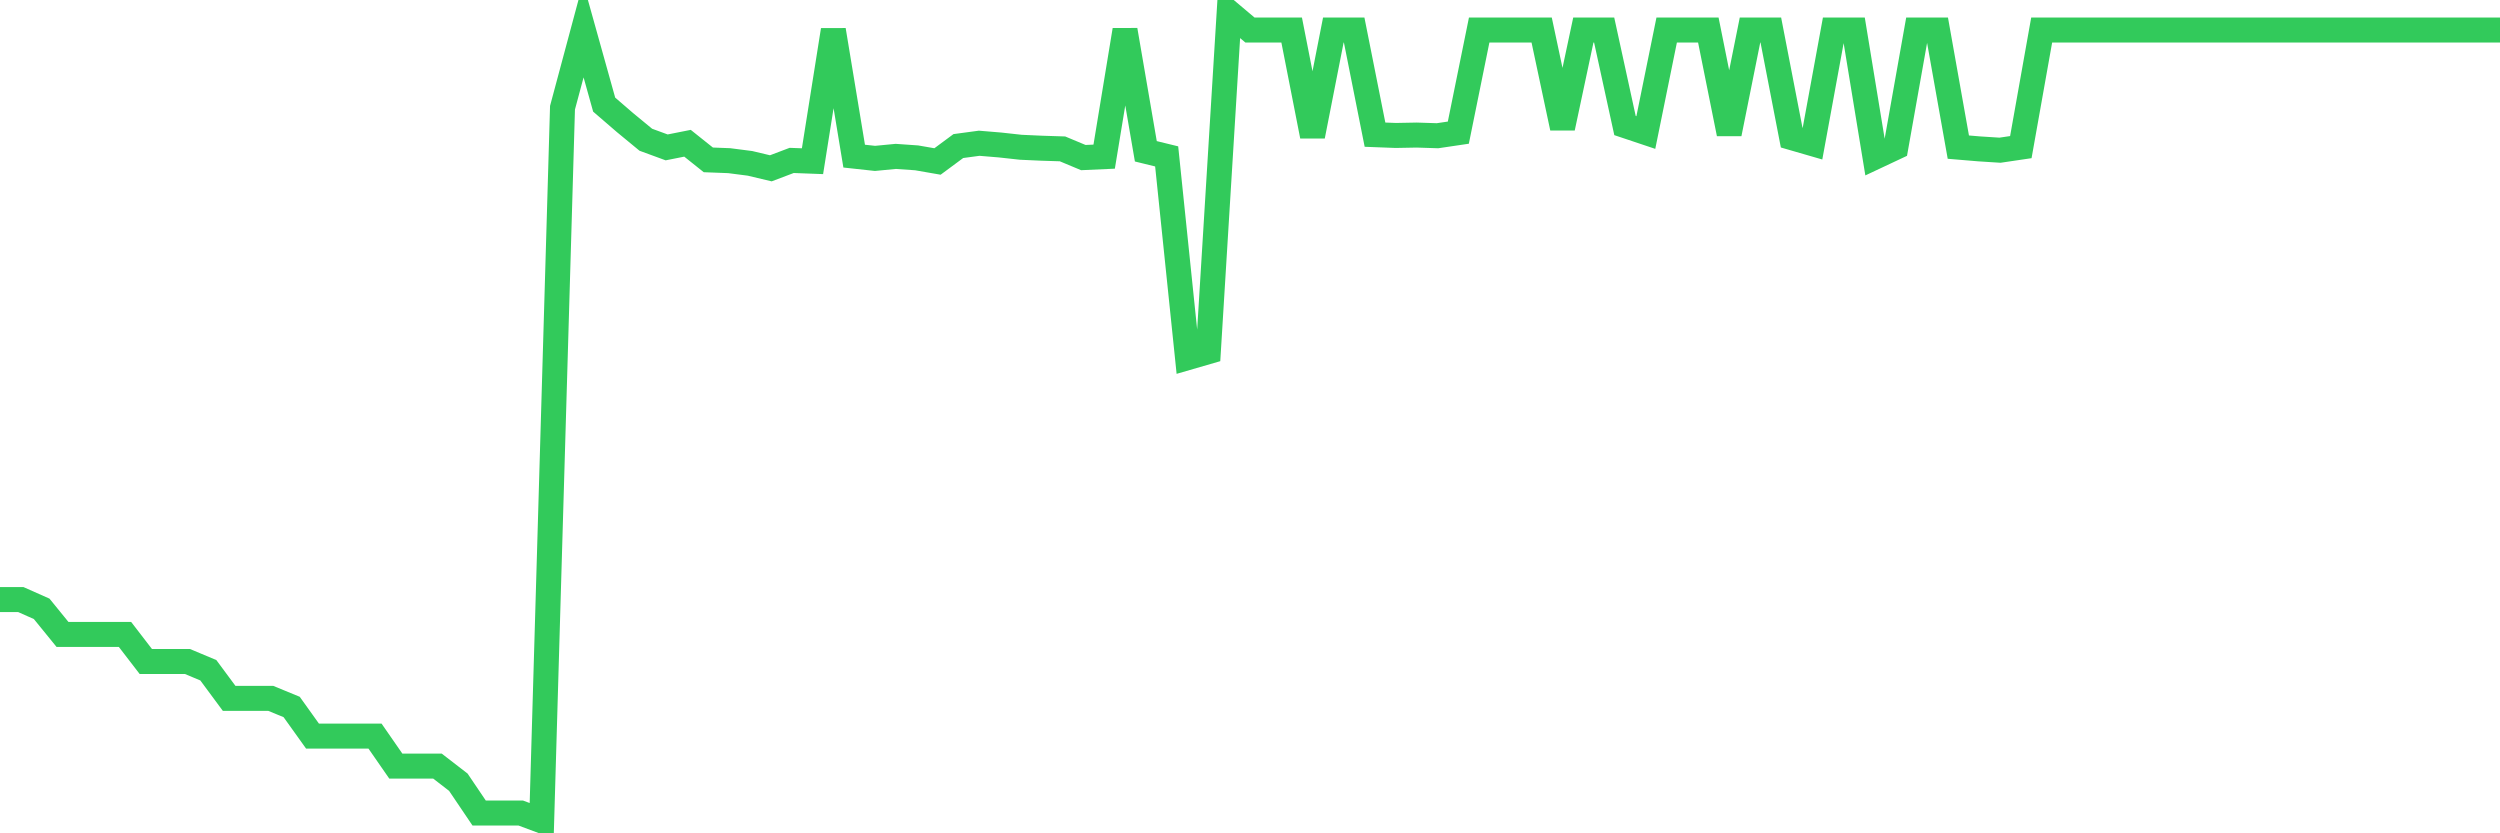 <svg
  xmlns="http://www.w3.org/2000/svg"
  xmlns:xlink="http://www.w3.org/1999/xlink"
  width="120"
  height="40"
  viewBox="0 0 120 40"
  preserveAspectRatio="none"
>
  <polyline
    points="0,28.78 1,28.78 2,29.224 3,30.453 4,30.453 5,30.453 6,30.453 7,31.753 8,31.753 9,31.753 10,32.172 11,33.523 12,33.523 13,33.523 14,33.935 15,35.332 16,35.332 17,35.332 18,35.332 19,36.774 20,36.774 21,36.774 22,37.546 23,39.027 24,39.027 25,39.027 26,39.4 27,5.17 28,1.443 29,5.022 30,5.884 31,6.708 32,7.075 33,6.876 34,7.674 35,7.712 36,7.841 37,8.079 38,7.7 39,7.738 40,1.443 41,7.494 42,7.603 43,7.507 44,7.577 45,7.751 46,7.011 47,6.876 48,6.959 49,7.069 50,7.114 51,7.146 52,7.564 53,7.519 54,1.443 55,7.262 56,7.507 57,17.168 58,16.878 59,0.6 60,1.443 61,1.443 62,1.443 63,6.535 64,1.443 65,1.443 66,6.464 67,6.502 68,6.483 69,6.515 70,6.367 71,1.443 72,1.443 73,1.443 74,1.443 75,6.142 76,1.443 77,1.443 78,6.026 79,6.361 80,1.443 81,1.443 82,1.443 83,6.419 84,1.443 85,1.443 86,6.605 87,6.895 88,1.443 89,1.443 90,7.539 91,7.069 92,1.443 93,1.443 94,7.062 95,7.146 96,7.21 97,7.062 98,1.443 99,1.443 100,1.443 101,1.443 102,1.443 103,1.443 104,1.443 105,1.443 106,1.443 107,1.443 108,1.443 109,1.443 110,1.443 111,1.443 112,1.443 113,1.443 114,1.443 115,1.443 116,1.443 117,1.443 118,1.443 119,1.443 120,1.443"
    fill="none"
    stroke="#32ca5b"
    stroke-width="1.2"
  >
  </polyline>
</svg>